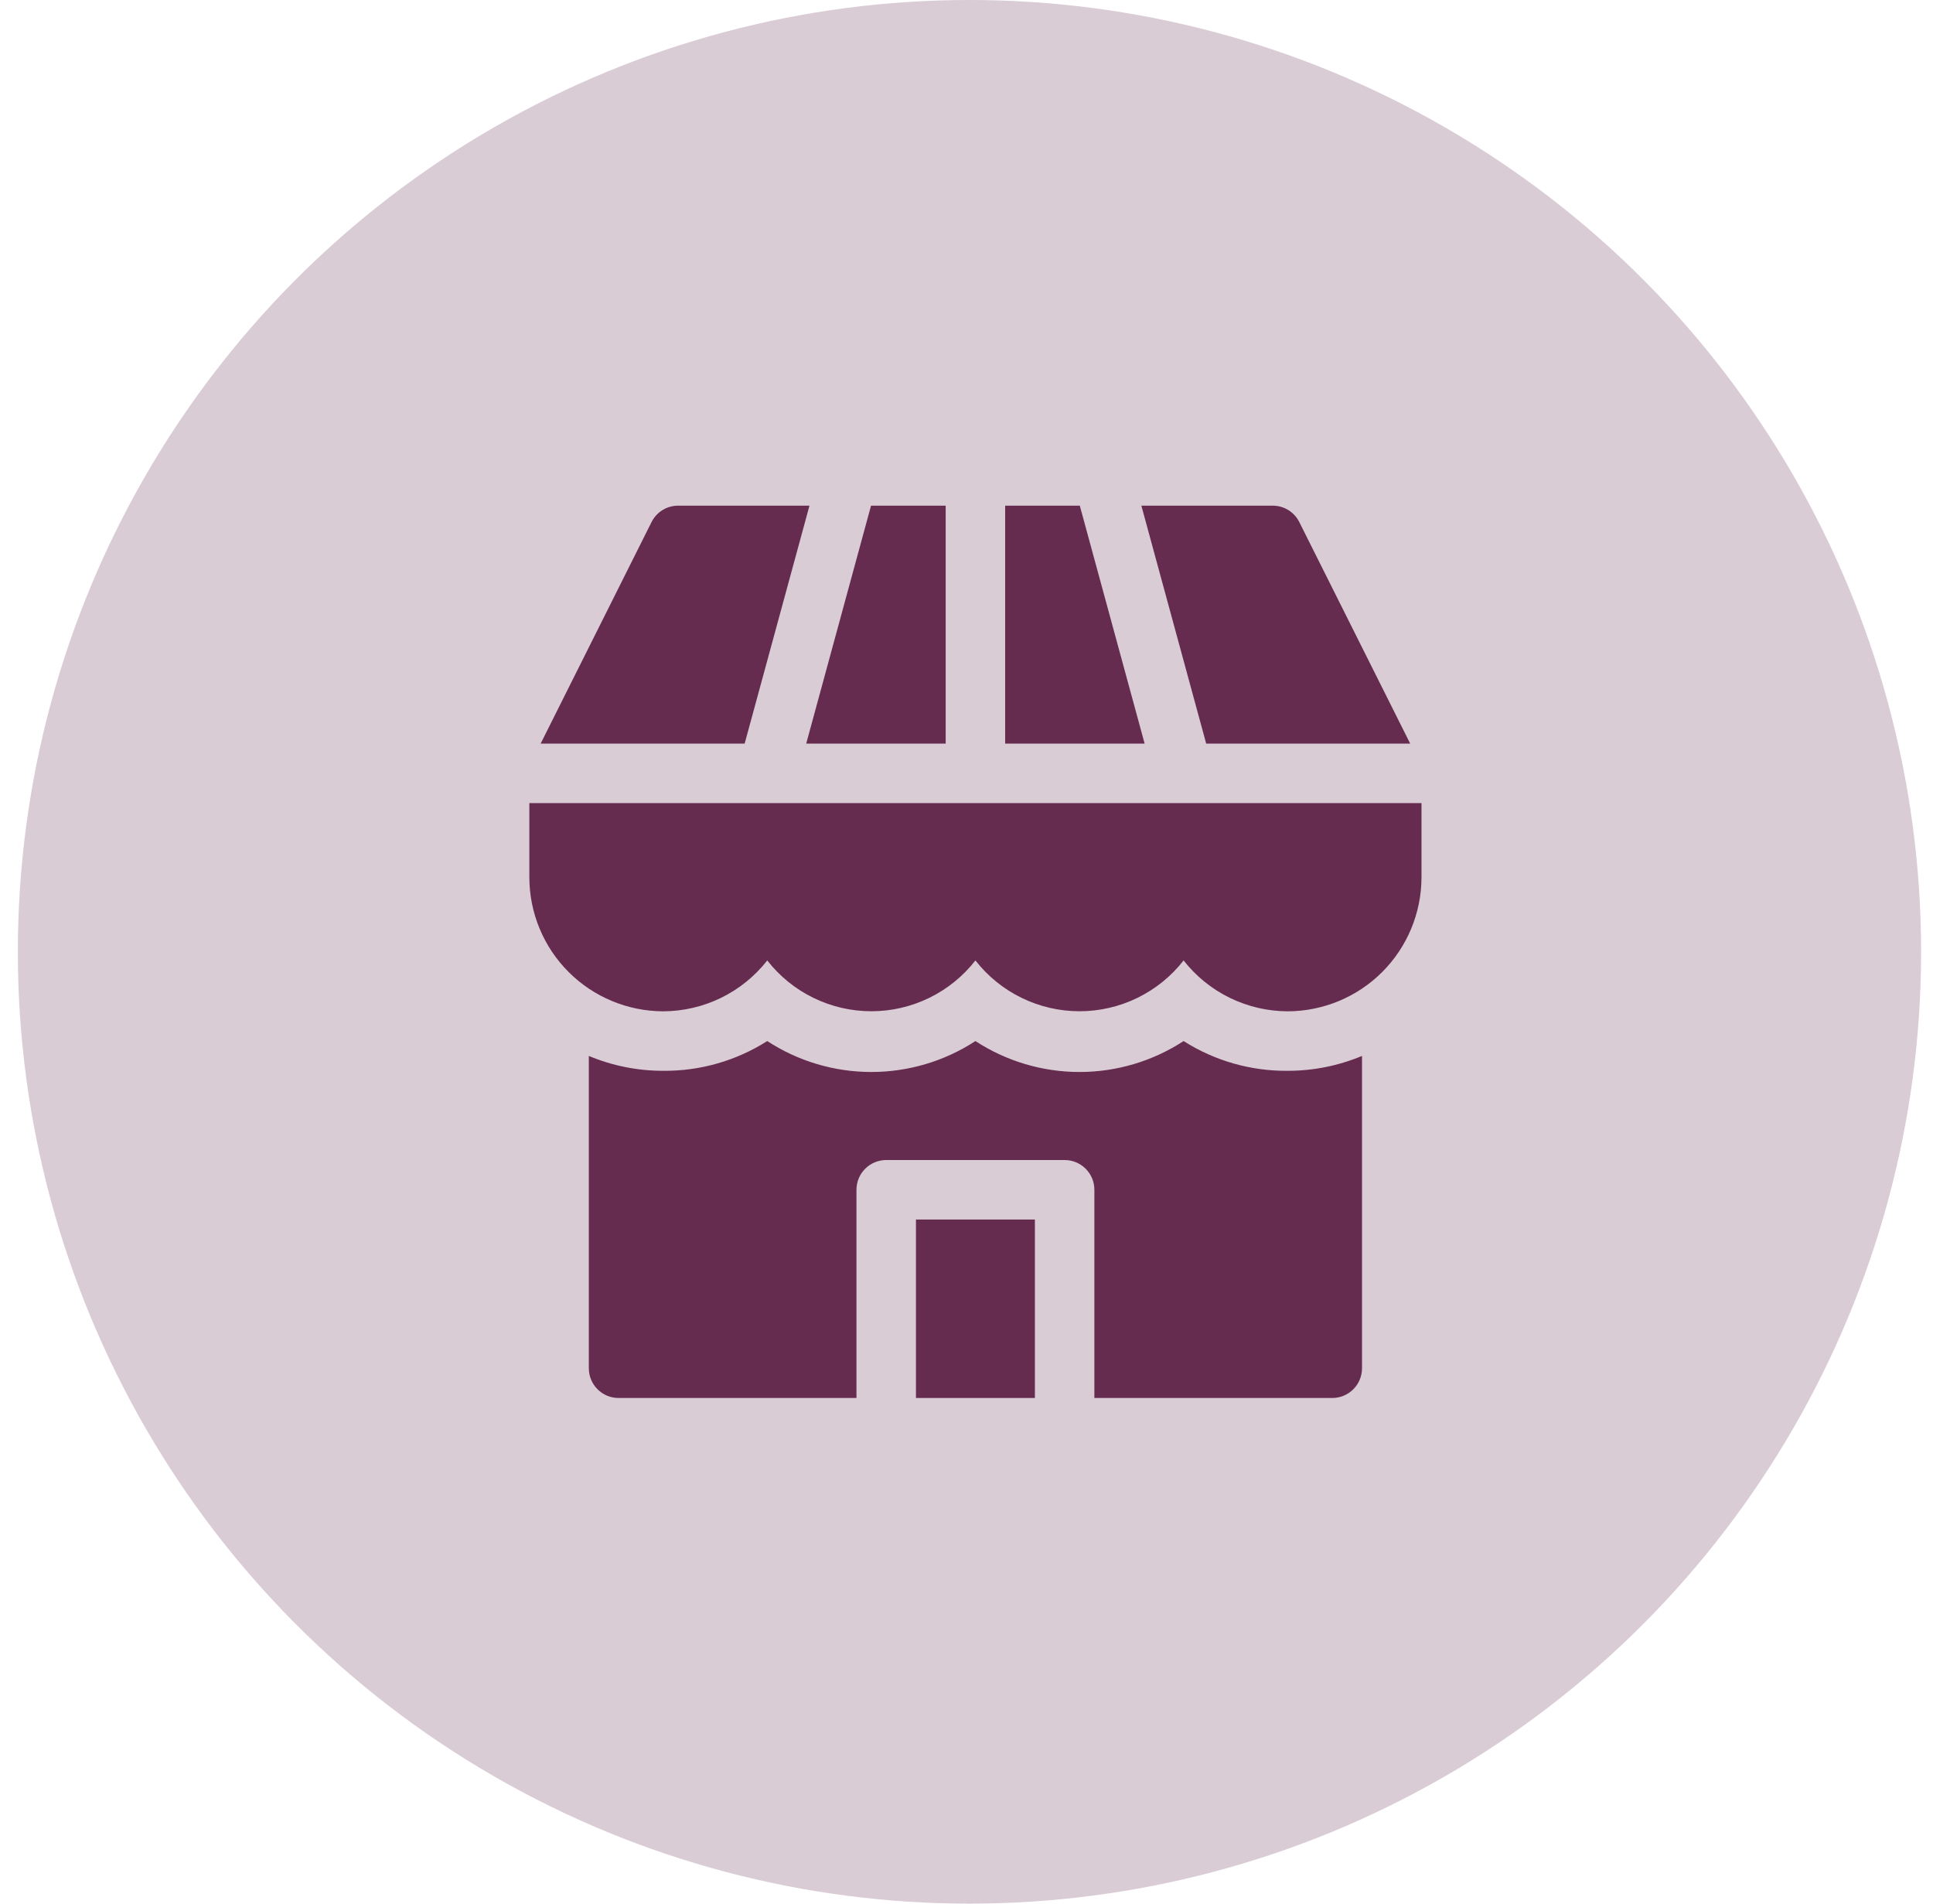 <svg width="65" height="64" viewBox="0 0 65 64" fill="none" xmlns="http://www.w3.org/2000/svg">
<g clip-path="url(#clip0_745_6649)">
<circle cx="32.6" cy="32" r="32" fill="#652C50" fill-opacity="0.24"/>
<path d="M30.8 41H34.8V47H30.8V41Z" fill="#652C50"/>
<path d="M39.8 35C38.759 35.679 37.543 36.04 36.3 36.04C35.057 36.04 33.841 35.679 32.8 35C31.759 35.679 30.543 36.04 29.3 36.04C28.057 36.04 26.841 35.679 25.8 35C24.754 35.664 23.539 36.012 22.3 36C21.442 36.001 20.592 35.831 19.8 35.5V46C19.8 46.265 19.905 46.52 20.093 46.707C20.28 46.895 20.535 47 20.8 47H28.8V40C28.8 39.735 28.905 39.48 29.093 39.293C29.28 39.105 29.535 39 29.8 39H35.8C36.065 39 36.319 39.105 36.507 39.293C36.695 39.48 36.8 39.735 36.8 40V47H44.8C45.065 47 45.319 46.895 45.507 46.707C45.695 46.52 45.8 46.265 45.8 46V35.5C45.008 35.831 44.158 36.001 43.3 36C42.061 36.012 40.845 35.664 39.8 35Z" fill="#652C50"/>
<path d="M36.31 17H33.8V25H38.49L36.31 17Z" fill="#652C50"/>
<path d="M31.8 25V17H29.29L27.11 25H31.8Z" fill="#652C50"/>
<path d="M47.42 25L43.69 17.55C43.607 17.385 43.48 17.246 43.323 17.149C43.166 17.052 42.985 17.001 42.8 17H38.38L40.56 25H47.42Z" fill="#652C50"/>
<path d="M27.22 17H22.8C22.615 17.001 22.434 17.052 22.277 17.149C22.12 17.246 21.993 17.385 21.91 17.55L18.18 25H25.04L27.22 17Z" fill="#652C50"/>
<path d="M39.8 27H17.8V29.5C17.803 30.693 18.277 31.836 19.121 32.679C19.964 33.522 21.107 33.997 22.3 34C22.975 33.998 23.64 33.843 24.247 33.547C24.853 33.251 25.384 32.821 25.8 32.29C26.215 32.822 26.746 33.252 27.353 33.548C27.959 33.844 28.625 33.998 29.3 33.998C29.975 33.998 30.641 33.844 31.247 33.548C31.854 33.252 32.385 32.822 32.8 32.29C33.215 32.822 33.746 33.252 34.353 33.548C34.959 33.844 35.625 33.998 36.3 33.998C36.975 33.998 37.641 33.844 38.247 33.548C38.854 33.252 39.385 32.822 39.8 32.29C40.216 32.821 40.747 33.251 41.353 33.547C41.96 33.843 42.625 33.998 43.3 34C44.493 33.997 45.636 33.522 46.479 32.679C47.322 31.836 47.797 30.693 47.8 29.5V27H39.8Z" fill="#652C50"/>
</g>
<defs>
<clipPath id="clip0_745_6649">
<rect width="64" height="64" fill="white" transform="translate(0.6)"/>
</clipPath>
</defs>
</svg>
